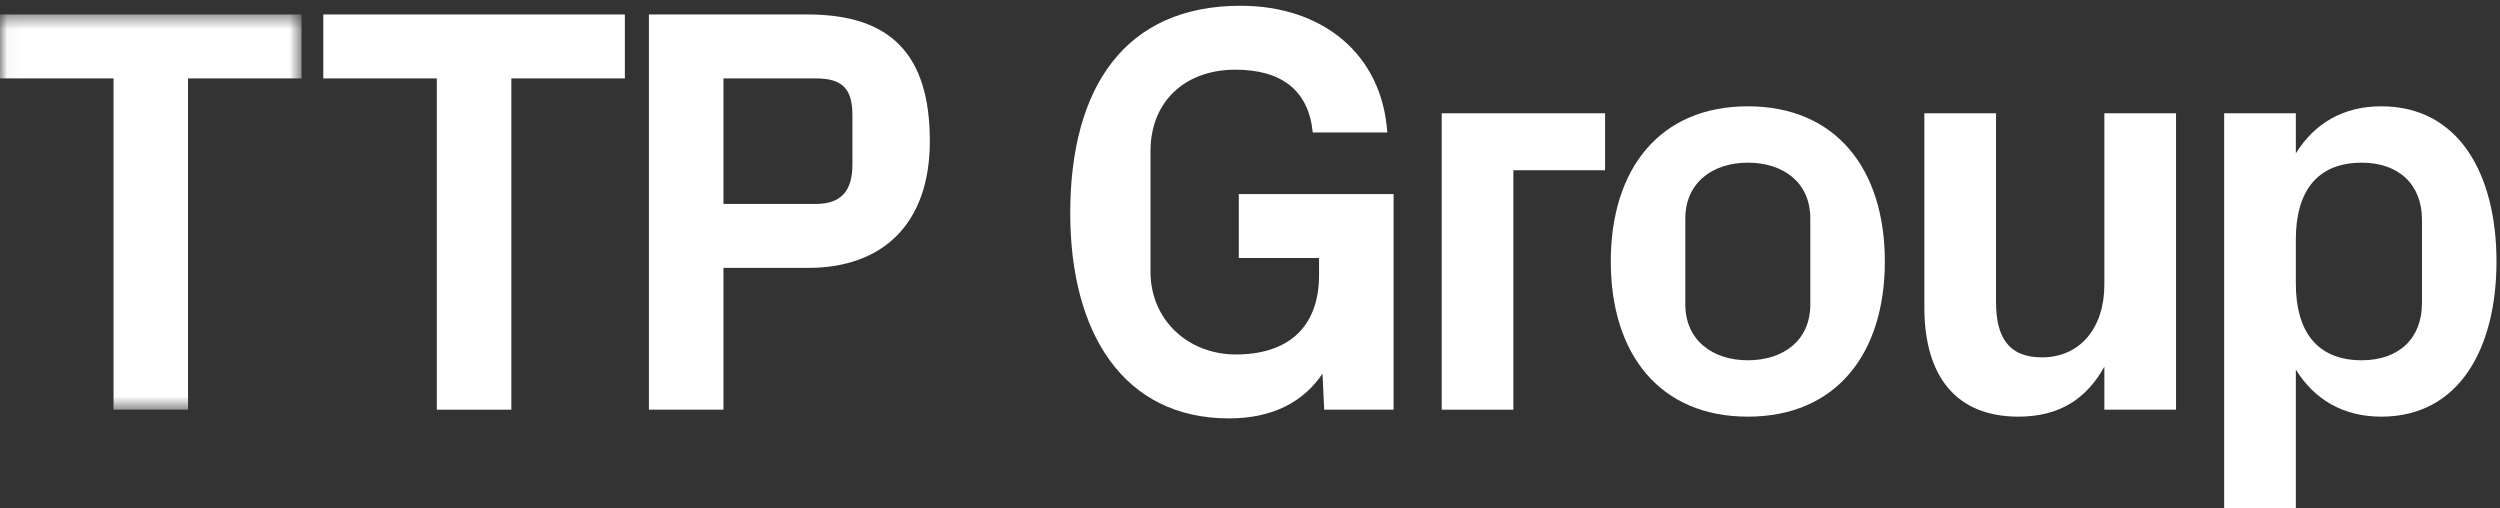 <?xml version="1.0" encoding="UTF-8"?>
<svg width="177px" height="36px" viewBox="0 0 177 36" version="1.1" xmlns="http://www.w3.org/2000/svg" xmlns:xlink="http://www.w3.org/1999/xlink">
    <rect x="0" y="0" width="177" height="36" fill="#333333" stroke="none"/>
    <!-- Generator: sketchtool 51.3 (57544) - http://www.bohemiancoding.com/sketch -->
    <title>A8272CD0-1258-4DEE-AEB0-9428FC1D730D</title>
    <desc>Created with sketchtool.</desc>
    <defs>
        <polygon id="path-1" points="0.034 0.454 21.35 0.454 21.35 28.434 0.034 28.434"/>
    </defs>
    <g id="Page-1" stroke="none" stroke-width="1" fill="none" fill-rule="evenodd">
        <g id="ttp-Group-Homepage-Option-3" transform="translate(-21, -30)">
            <g id="Group-3" transform="translate(21, 30)">
                <g stroke-width="1" transform="translate(0, 0.571)">
                    <mask id="mask-2" fill="white">
                        <use xlink:href="#path-1"/>
                    </mask>
                    <g id="Clip-2"/>
                    <polyline id="Fill-1" fill="#FFFFFF" mask="url(#mask-2)" points="0 0.454 21.35 0.454 21.35 4.98 13.313 4.98 13.313 28.434 8.037 28.434 8.037 4.98 0 4.98 0 0.454"/>
                </g>
                <polyline id="Fill-4" fill="#FFFFFF" points="22.89 1.025 44.24 1.025 44.24 5.551 36.204 5.551 36.204 29.005 30.927 29.005 30.927 5.551 22.89 5.551 22.89 1.025"/>
                <path d="M57.755,14.439 C59.581,14.439 60.352,13.493 60.352,11.641 L60.352,8.185 C60.352,6.333 59.703,5.551 57.755,5.551 L51.22,5.551 L51.22,14.439 L57.755,14.439 Z M51.22,18.966 L51.22,29.005 L45.943,29.005 L45.943,1.025 L57.186,1.025 C63.031,1.025 65.832,3.823 65.832,9.995 C65.832,15.921 62.422,18.966 57.227,18.966 L51.22,18.966 Z" id="Fill-5" fill="#FFFFFF"/>
                <path d="M75.773,15.098 C75.773,6.21 79.629,0.408 87.829,0.408 C93.673,0.408 97.854,3.865 98.219,9.378 L92.942,9.378 C92.658,6.416 90.751,4.934 87.463,4.934 C83.891,4.934 81.456,7.198 81.456,10.695 L81.456,19.253 C81.456,22.627 84.094,25.096 87.503,25.096 C91.035,25.096 93.389,23.327 93.389,19.459 L93.389,18.266 L87.707,18.266 L87.707,13.74 L98.666,13.74 L98.666,29.005 L93.754,29.005 L93.632,26.454 C92.253,28.511 90.02,29.622 87.017,29.622 C79.507,29.622 75.773,23.533 75.773,15.098" id="Fill-6" fill="#FFFFFF"/>
                <polyline id="Fill-7" fill="#FFFFFF" points="102.073 8.021 113.64 8.021 113.64 12.053 107.146 12.053 107.146 29.005 102.073 29.005 102.073 8.021"/>
                <path d="M128.17,15.468 C128.17,12.917 126.262,11.518 123.746,11.518 C121.229,11.518 119.321,12.958 119.321,15.468 L119.321,21.558 C119.321,24.067 121.229,25.507 123.746,25.507 C126.262,25.507 128.17,24.109 128.17,21.558 L128.17,15.468 Z M123.746,29.499 C117.535,29.499 114.044,25.096 114.044,18.513 C114.044,11.929 117.535,7.526 123.746,7.526 C129.955,7.526 133.446,11.929 133.446,18.513 C133.446,25.096 129.955,29.499 123.746,29.499 Z" id="Fill-8" fill="#FFFFFF"/>
                <path d="M148.989,25.96 C147.732,28.223 145.824,29.499 142.901,29.499 C138.477,29.499 136.245,26.619 136.245,21.763 L136.245,8.021 L141.319,8.021 L141.319,21.393 C141.319,23.821 142.17,25.302 144.565,25.302 C147.285,25.302 148.989,23.203 148.989,20.158 L148.989,8.021 L154.063,8.021 L154.063,29.005 L148.989,29.005 L148.989,25.96" id="Fill-9" fill="#FFFFFF"/>
                <path d="M162.545,20.076 C162.545,23.368 163.965,25.507 167.213,25.507 C169.851,25.507 171.475,23.944 171.475,21.475 L171.475,15.55 C171.475,13.082 169.851,11.518 167.213,11.518 C163.965,11.518 162.545,13.657 162.545,16.949 L162.545,20.076 Z M157.471,36 L157.471,8.021 L162.545,8.021 L162.545,10.859 C163.844,8.761 165.873,7.526 168.593,7.526 C174.153,7.526 176.751,12.423 176.751,18.513 C176.751,24.602 174.153,29.499 168.593,29.499 C165.873,29.499 163.844,28.265 162.545,26.166 L162.545,36 L157.471,36 Z" id="Fill-10" fill="#FFFFFF"/>
            </g>
        </g>
    </g>
</svg>